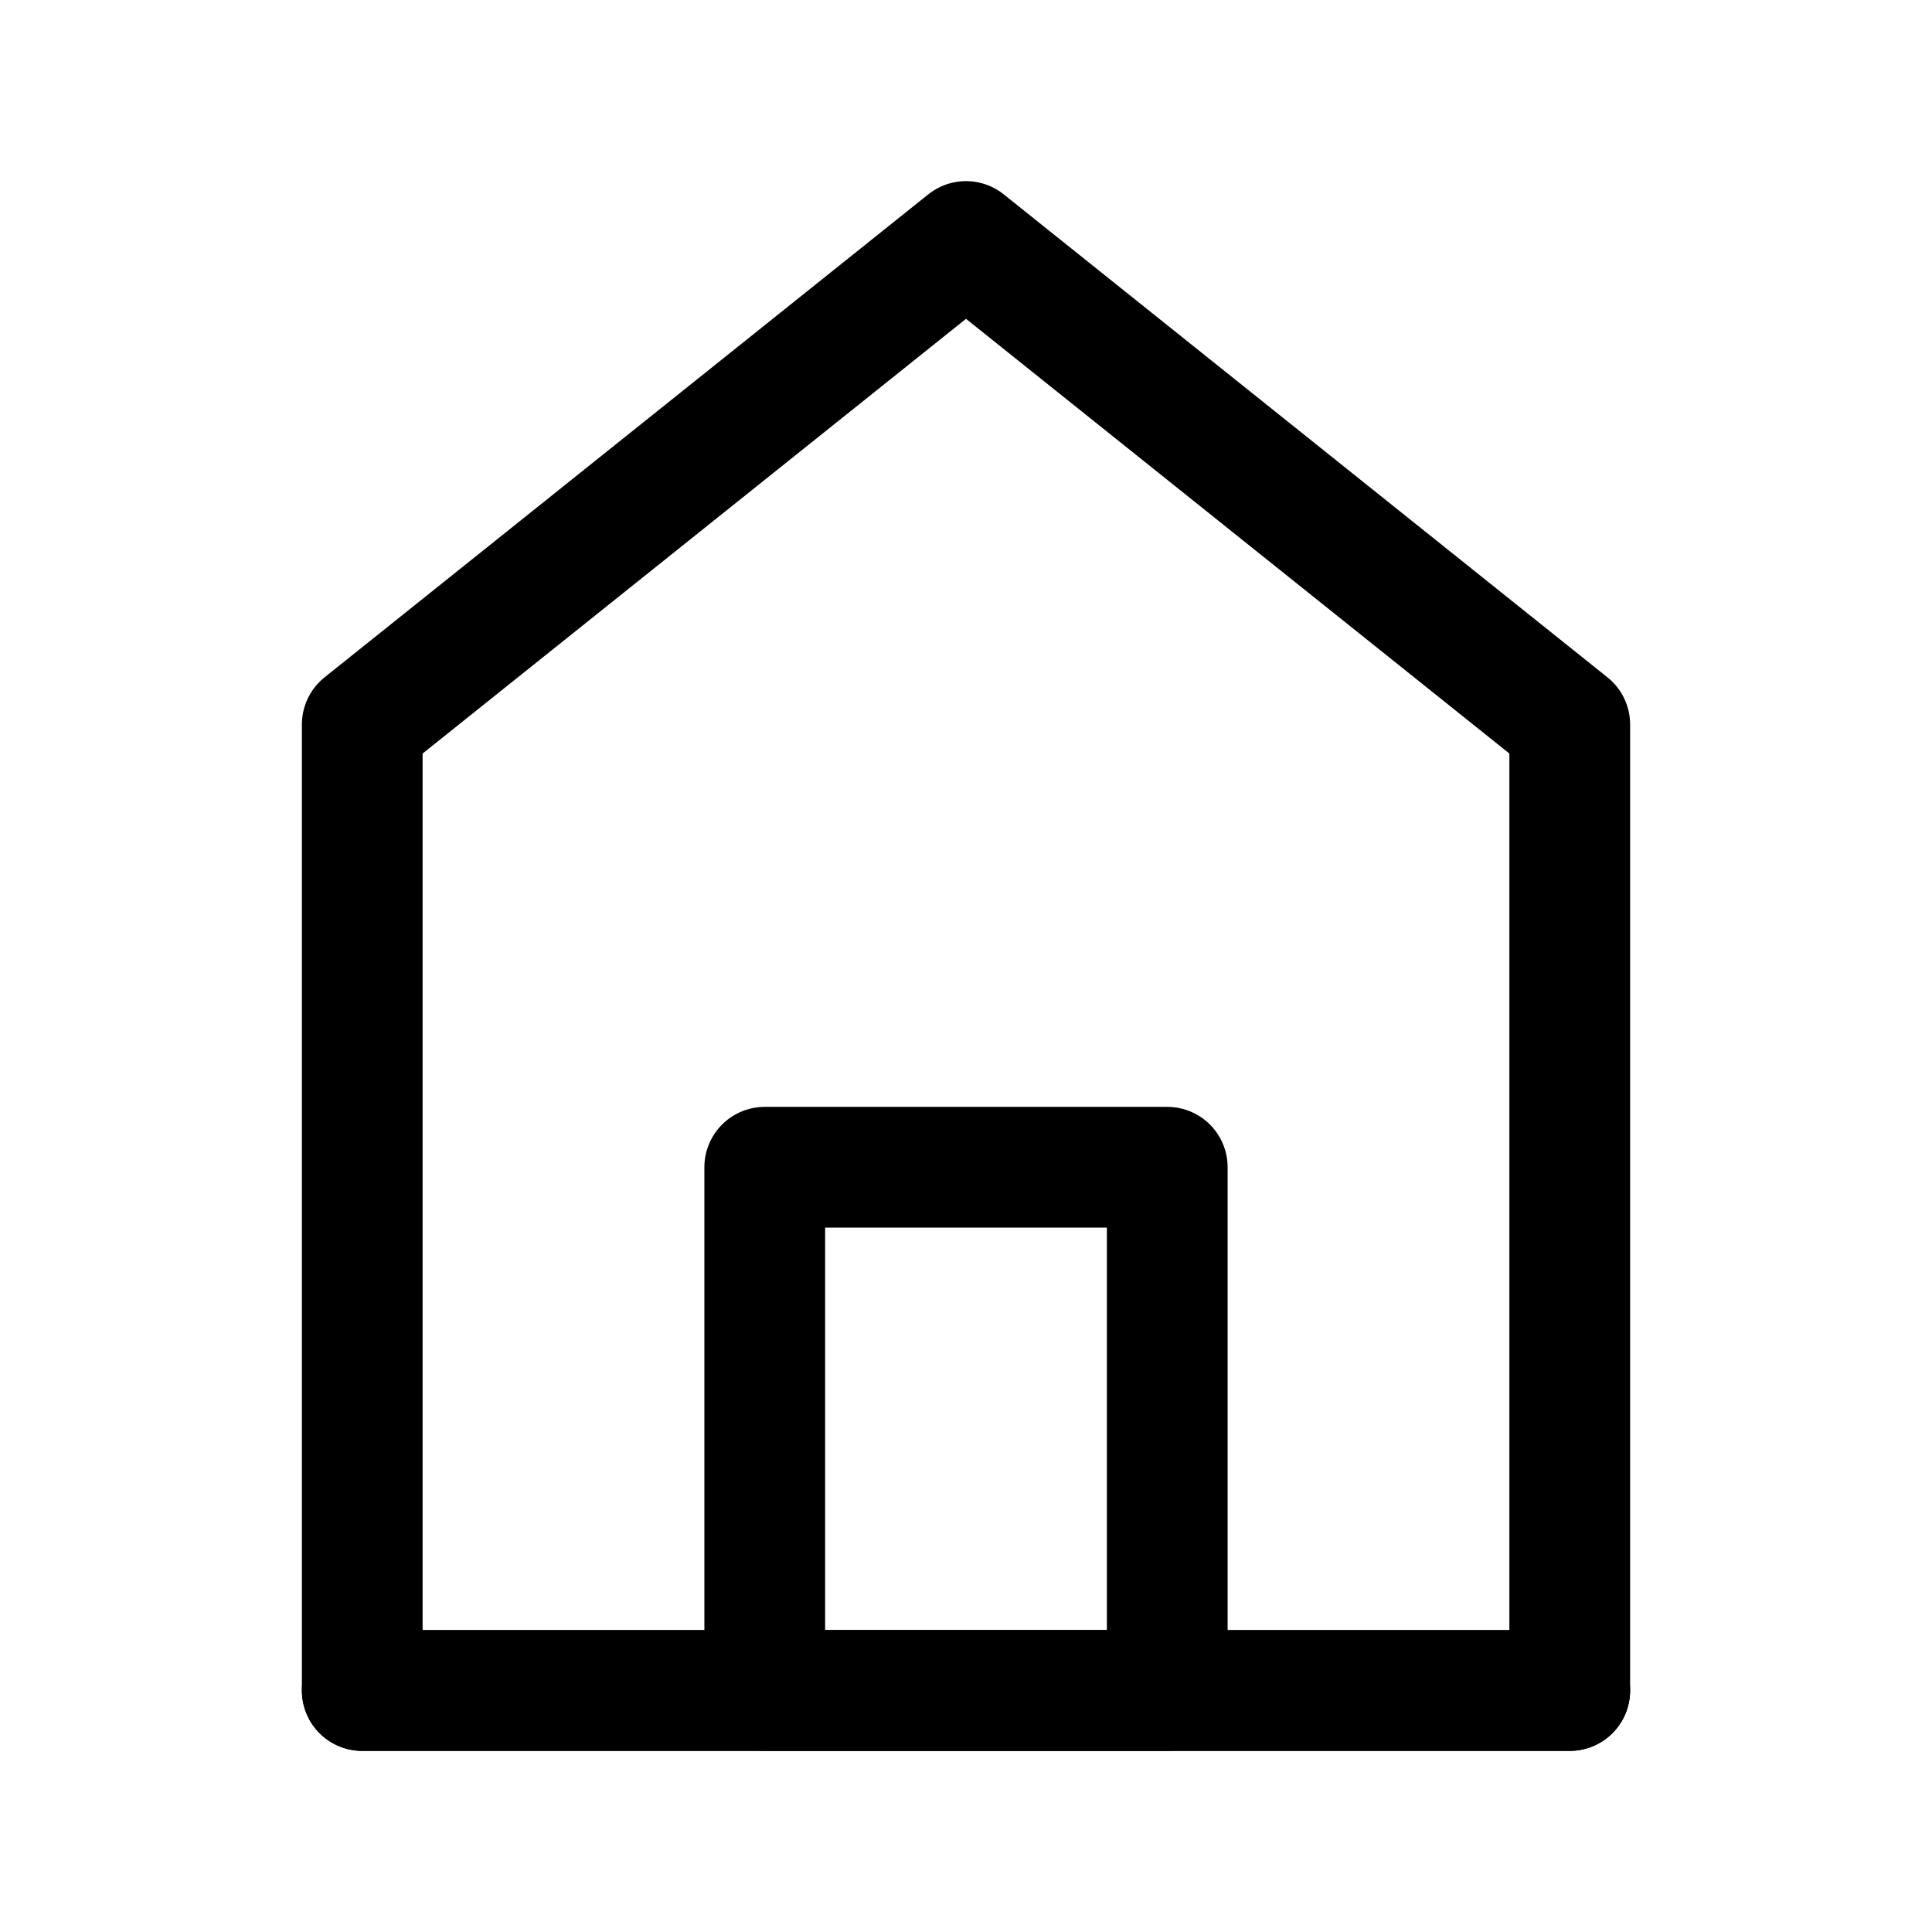 <?xml version="1.0" encoding="UTF-8"?><svg width="32" height="32" viewBox="0 0 48 48" fill="none" xmlns="http://www.w3.org/2000/svg"><path d="M9 18V42H39V18L24 6L9 18Z" fill="none" stroke="#000" stroke-width="3" stroke-linecap="round" stroke-linejoin="round"/><path d="M19 29V42H29V29H19Z" fill="none" stroke="#000" stroke-width="3" stroke-linejoin="round"/><path d="M9 42H39" stroke="#000" stroke-width="3" stroke-linecap="round"/></svg>